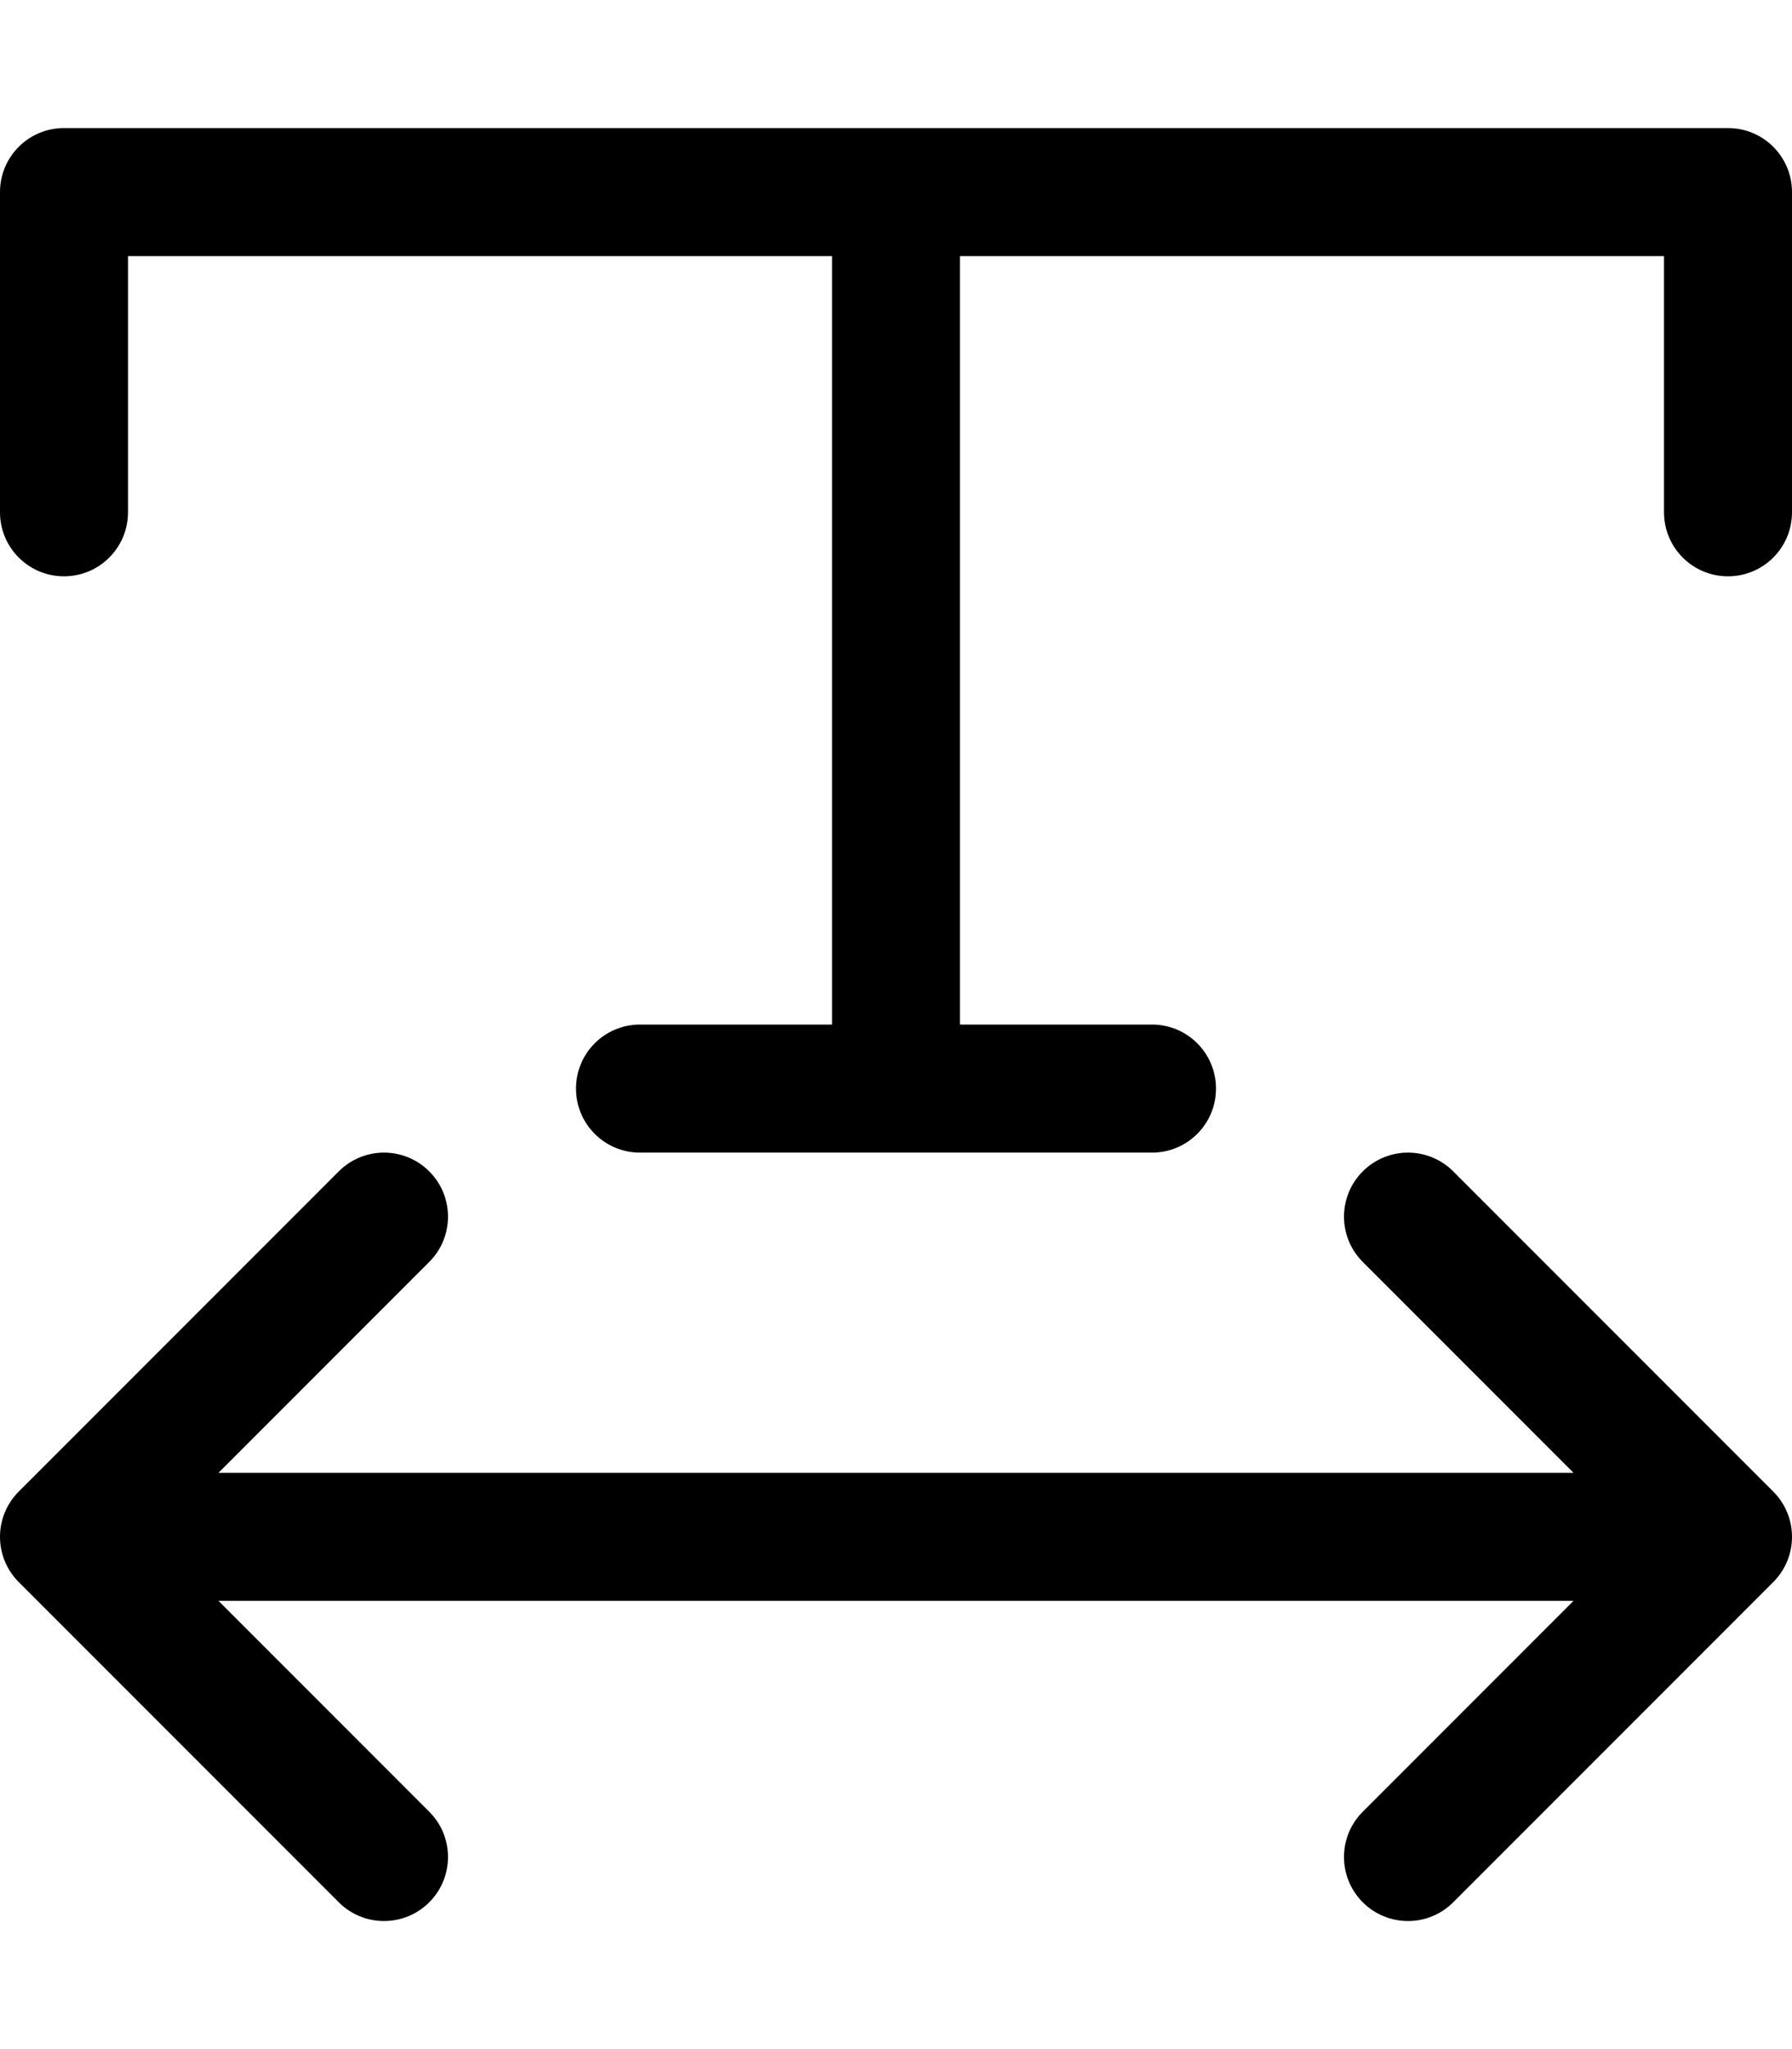 <svg xmlns="http://www.w3.org/2000/svg" viewBox="0 0 448 512"><!-- Font Awesome Pro 6.0.0-alpha2 by @fontawesome - https://fontawesome.com License - https://fontawesome.com/license (Commercial License) --><path d="M432 32H16C7.156 32 0 39.156 0 48V128C0 136.844 7.156 144 16 144S32 136.844 32 128V64H208V256H160C151.156 256 144 263.156 144 272S151.156 288 160 288H288C296.844 288 304 280.844 304 272S296.844 256 288 256H240V64H416V128C416 136.844 423.156 144 432 144S448 136.844 448 128V48C448 39.156 440.844 32 432 32ZM363.312 292.688C357.062 286.438 346.937 286.438 340.688 292.688S334.438 309.063 340.688 315.312L393.375 368H54.625L107.312 315.312C113.562 309.062 113.562 298.937 107.312 292.688S90.937 286.438 84.688 292.688L4.688 372.688C-1.562 378.938 -1.562 389.063 4.688 395.312L84.688 475.312C87.812 478.438 91.906 480 96 480S104.188 478.438 107.312 475.312C113.562 469.062 113.562 458.937 107.312 452.688L54.625 400H393.375L340.687 452.688C334.437 458.938 334.437 469.063 340.687 475.312C343.812 478.438 347.906 480 352 480S360.188 478.438 363.312 475.312L443.312 395.312C449.562 389.062 449.562 378.937 443.312 372.688L363.312 292.688Z"/></svg>